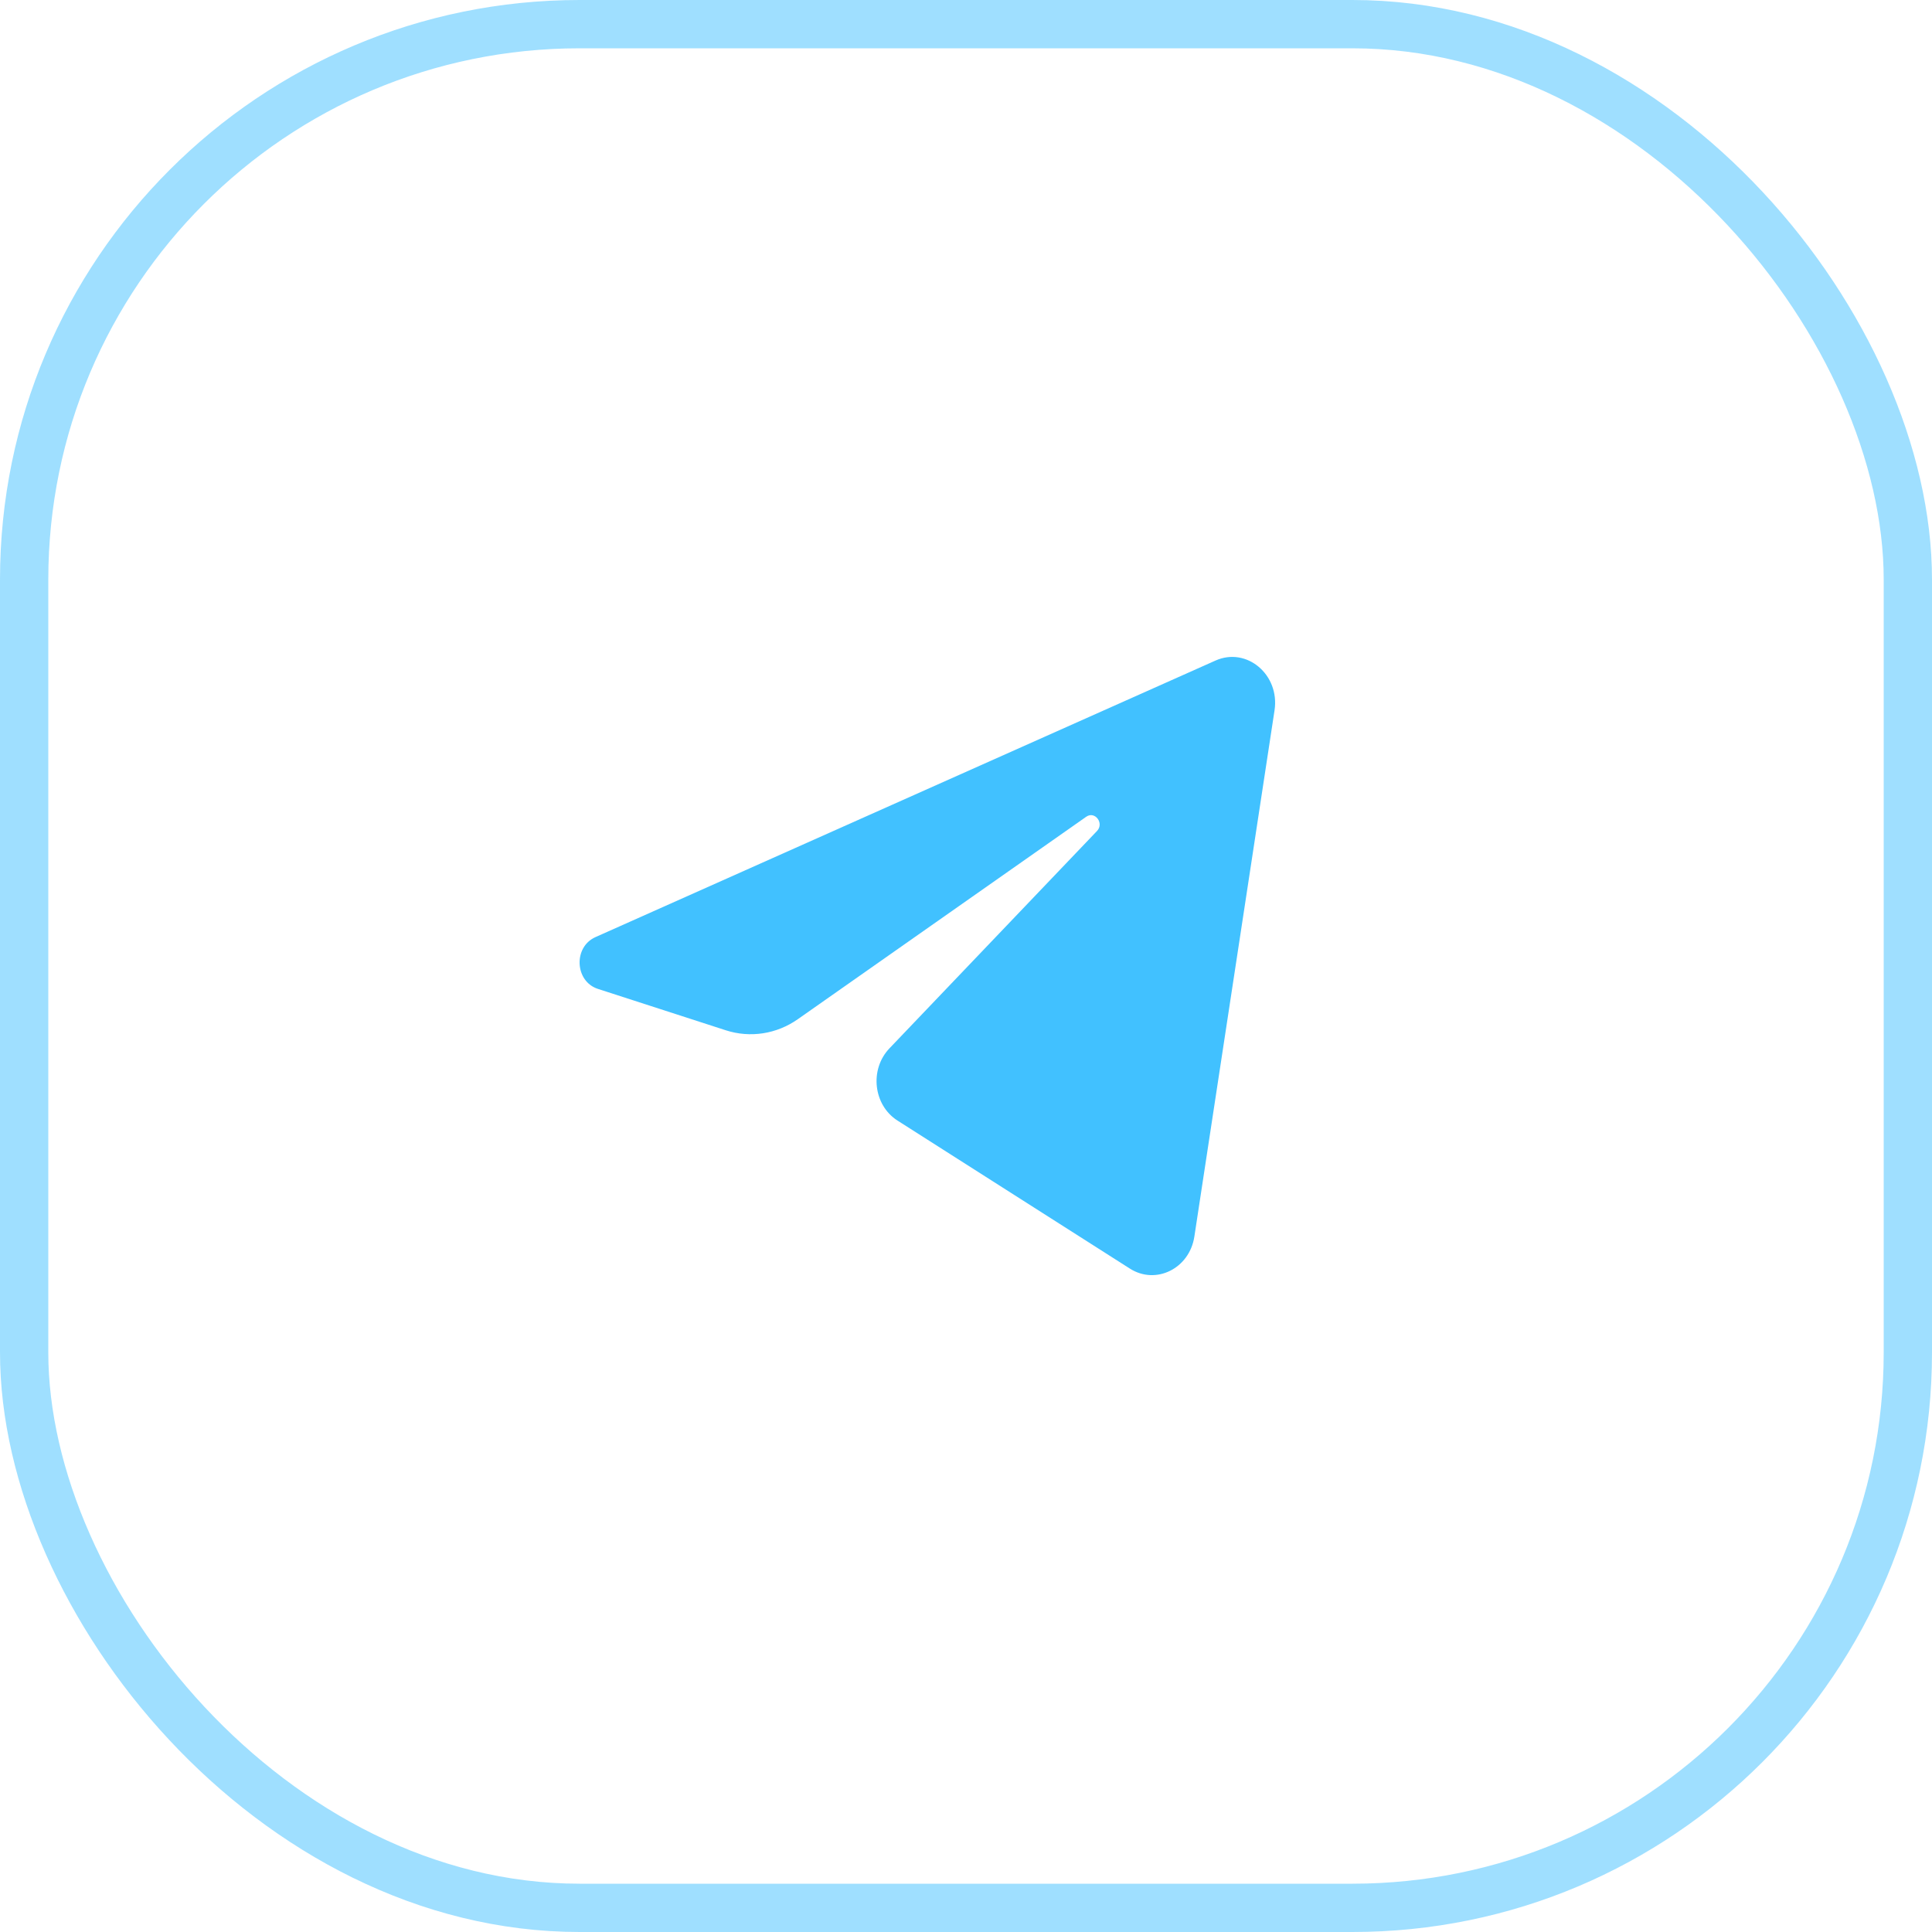 <?xml version="1.0" encoding="UTF-8"?> <svg xmlns="http://www.w3.org/2000/svg" width="40" height="40" viewBox="0 0 40 40" fill="none"><rect x="0.5" y="0.5" width="39" height="39" rx="11.5" stroke="#41C1FF" stroke-opacity="0.5"></rect><path d="M26.388 14.706C26.5 13.969 25.811 13.388 25.166 13.676L12.328 19.402C11.866 19.608 11.9 20.319 12.379 20.474L15.027 21.331C15.532 21.494 16.079 21.41 16.52 21.1L22.489 16.91C22.669 16.784 22.866 17.044 22.712 17.205L18.415 21.705C17.998 22.142 18.081 22.882 18.583 23.201L23.393 26.265C23.933 26.609 24.627 26.264 24.728 25.602L26.388 14.706Z" fill="#41C1FF"></path></svg> 